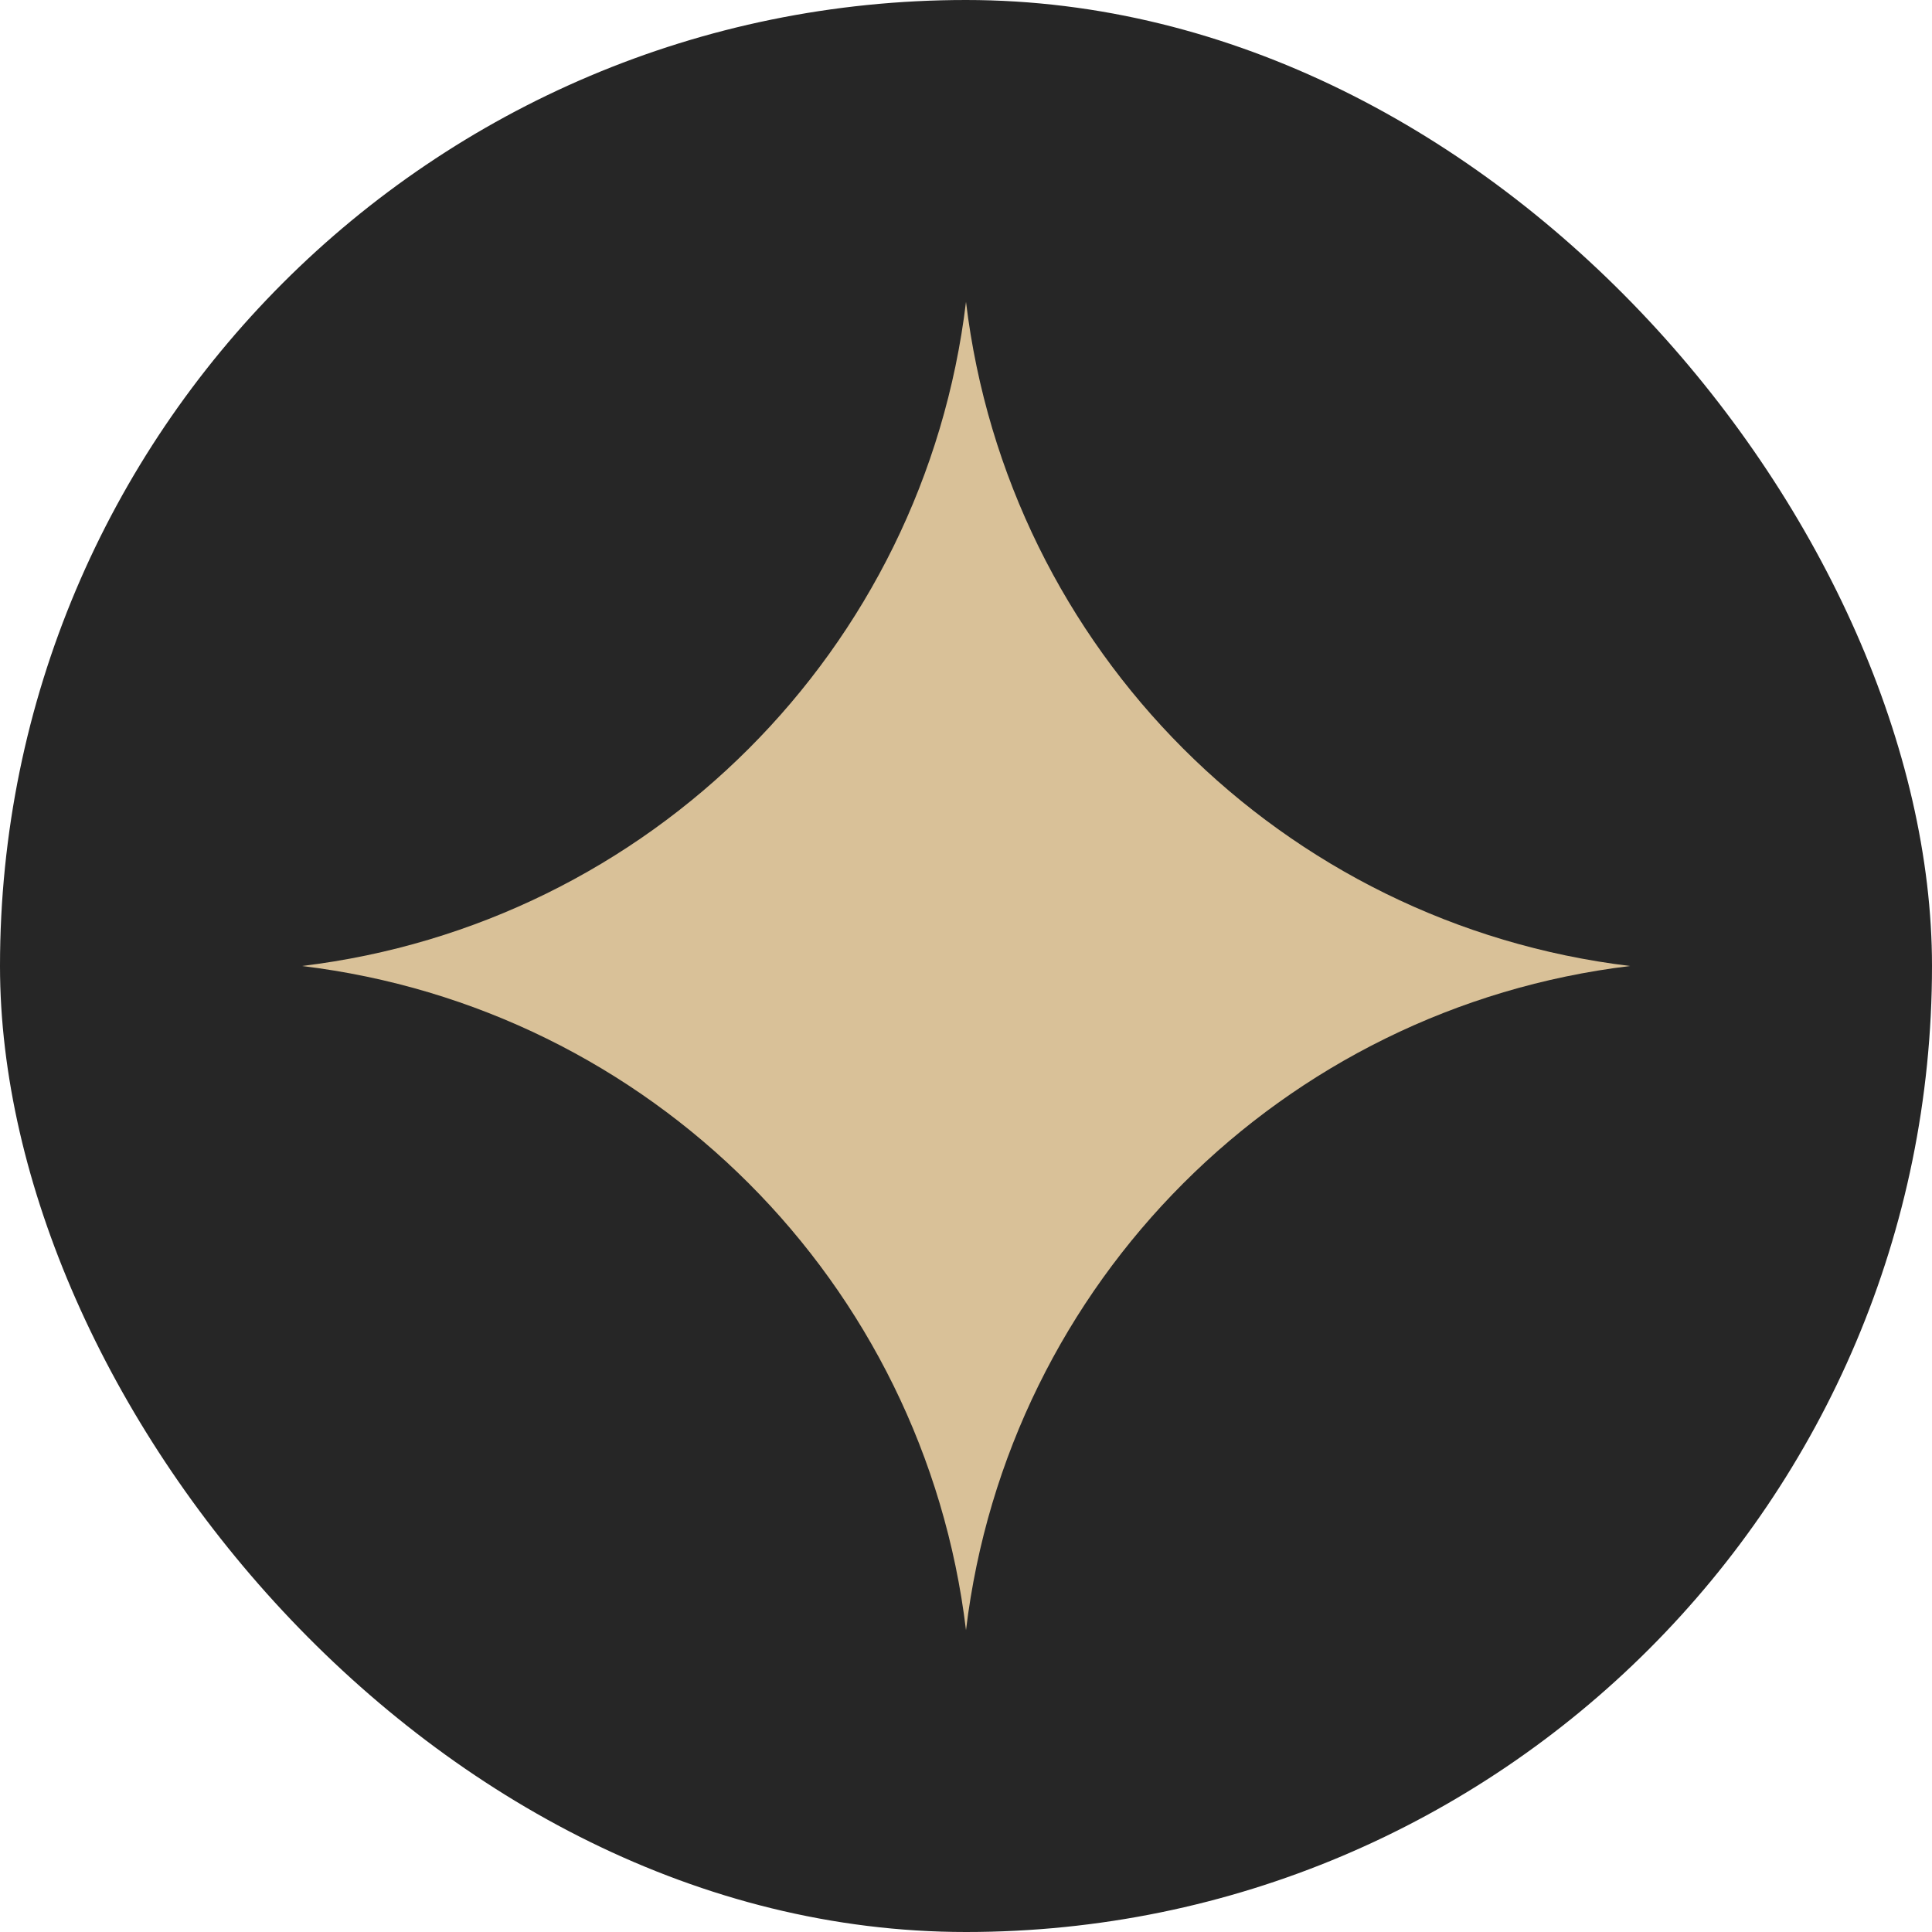 <?xml version="1.0" encoding="UTF-8"?> <svg xmlns="http://www.w3.org/2000/svg" width="32" height="32" viewBox="0 0 32 32" fill="none"><rect width="32" height="32" rx="16" fill="#262626"></rect><path d="M16 5V5C16.694 10.763 21.237 15.306 27 16V16V16C21.237 16.694 16.694 21.237 16 27V27V27C15.306 21.237 10.763 16.694 5 16V16V16C10.763 15.306 15.306 10.763 16 5V5Z" fill="#D9C198"></path></svg> 